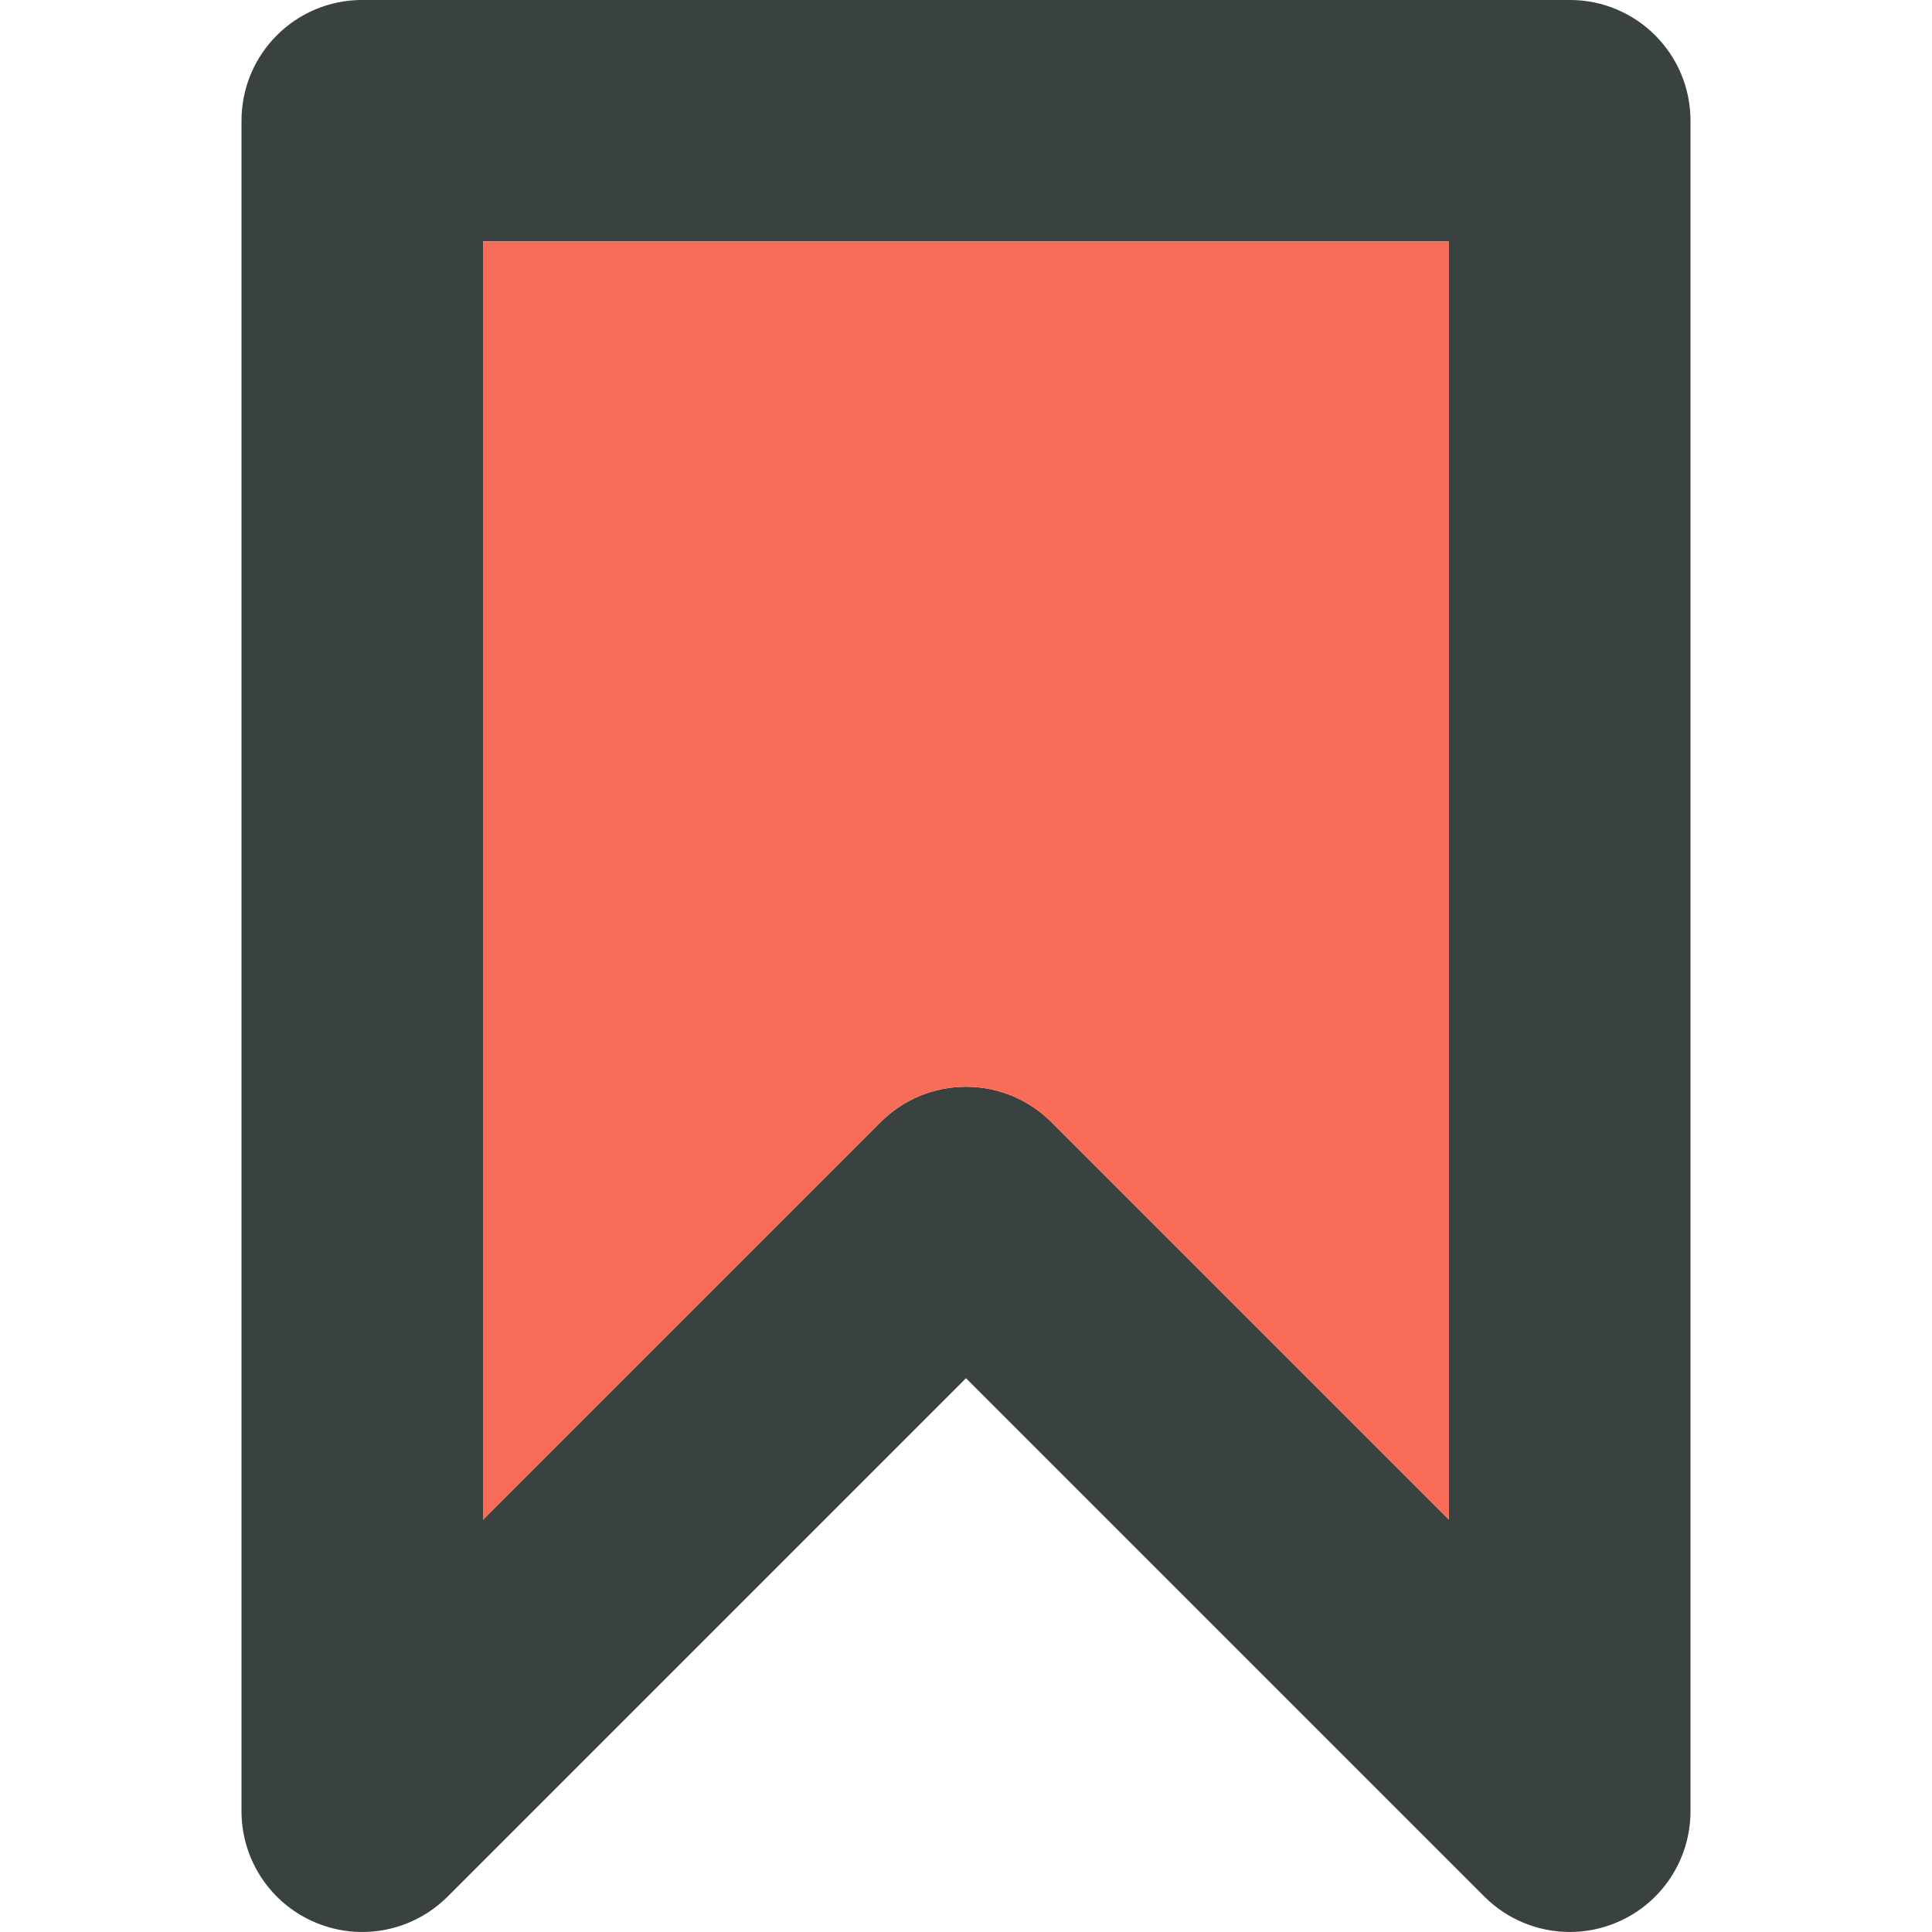 <?xml version="1.0" encoding="utf-8"?>

<!DOCTYPE svg PUBLIC "-//W3C//DTD SVG 1.0//EN" "http://www.w3.org/TR/2001/REC-SVG-20010904/DTD/svg10.dtd">

<svg version="1.0" id="Layer_1" xmlns="http://www.w3.org/2000/svg" xmlns:xlink="http://www.w3.org/1999/xlink" 
	 width="800px" height="800px" viewBox="0 0 64 64" enable-background="new 0 0 64 64" xml:space="preserve">
<g>
	<path fill="#394240" d="M52,63.999c-1.039,0-2.062-0.406-2.828-1.172L32,45.655L14.828,62.827
		c-1.148,1.145-2.863,1.488-4.359,0.867C8.973,63.077,8,61.616,8,59.999v-56c0-2.211,1.789-4,4-4h40c2.211,0,4,1.789,4,4v56
		c0,1.617-0.973,3.078-2.469,3.695C53.035,63.901,52.516,63.999,52,63.999z M32,35.999c1.023,0,2.047,0.391,2.828,1.172L48,50.343
		V7.999H16v42.344l13.172-13.172C29.953,36.39,30.977,35.999,32,35.999z"/>
	<path fill="#F76D57" d="M32,35.999c1.023,0,2.047,0.391,2.828,1.172L48,50.343V7.999H16v42.344l13.172-13.172
		C29.953,36.39,30.977,35.999,32,35.999z"/>
</g>
</svg>